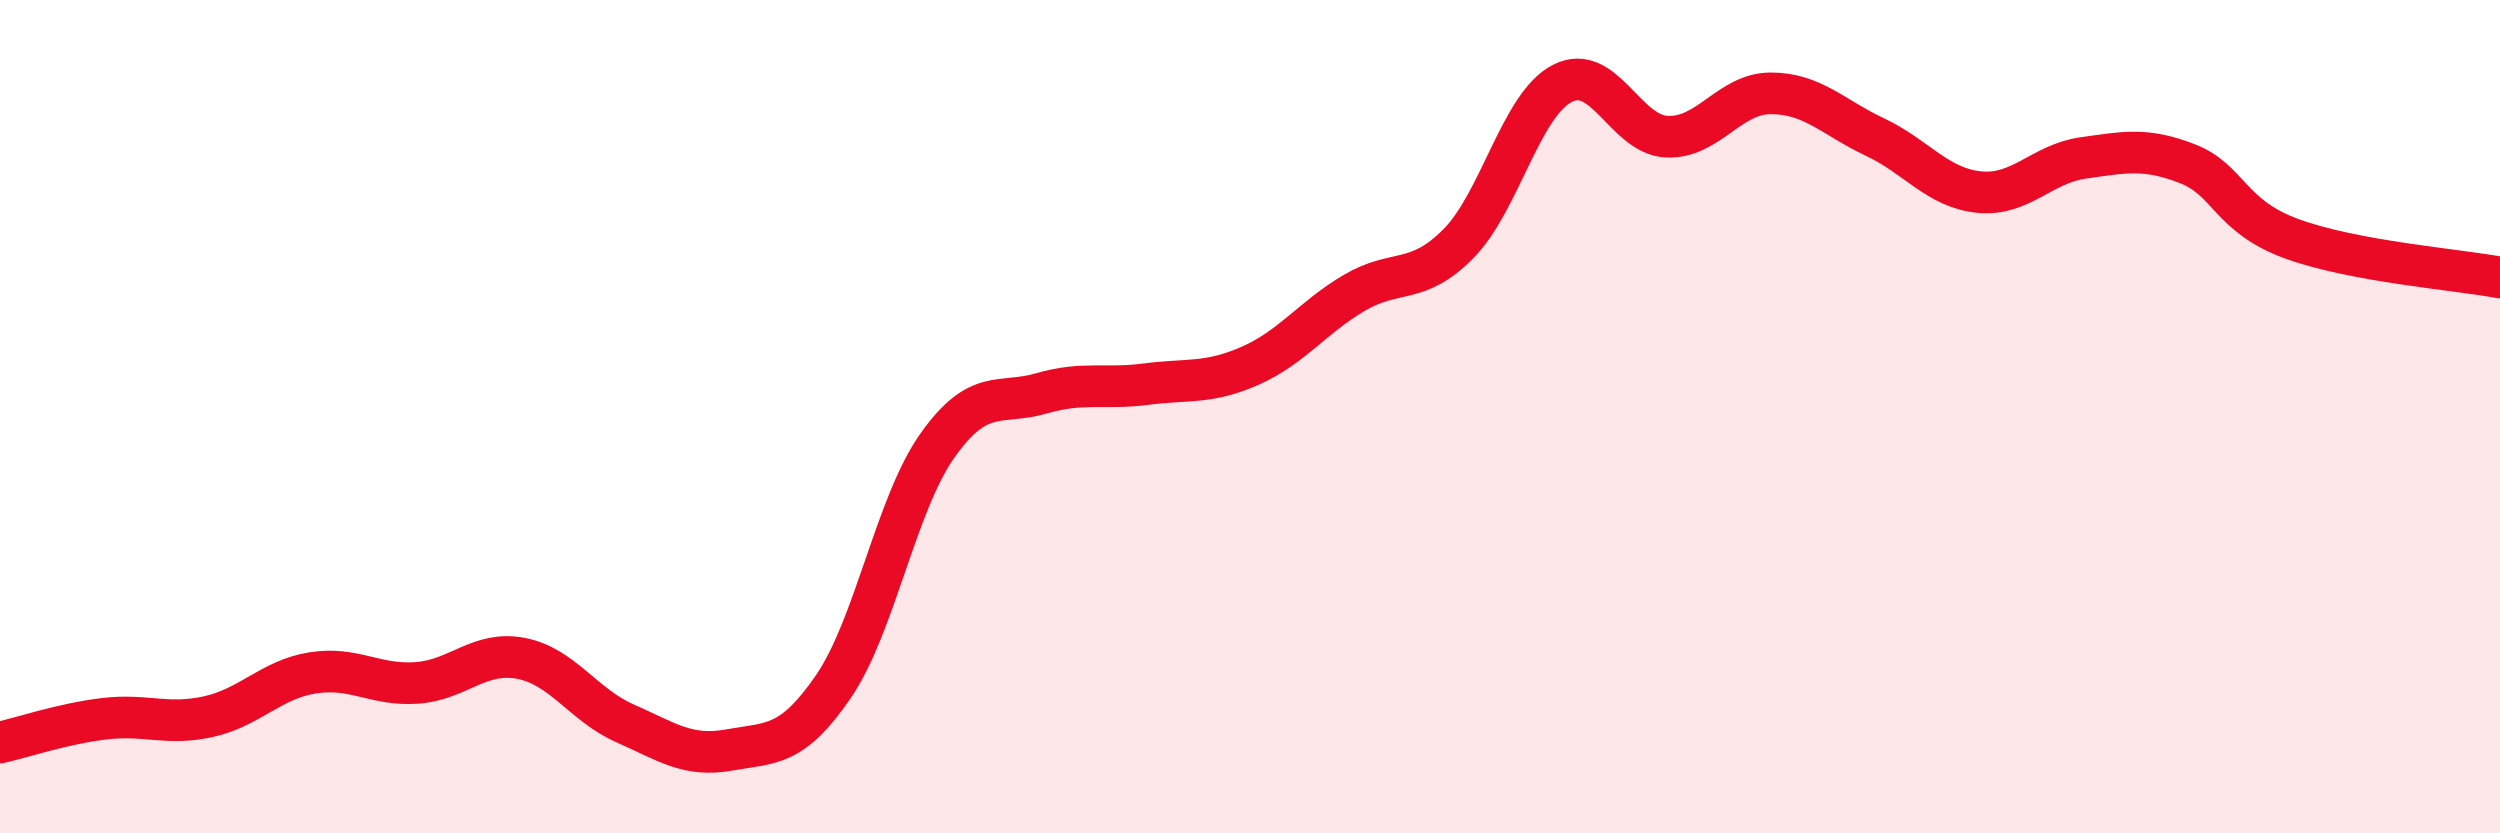 
    <svg width="60" height="20" viewBox="0 0 60 20" xmlns="http://www.w3.org/2000/svg">
      <path
        d="M 0,17.82 C 0.5,17.71 1.5,17.37 2.5,17.25 C 3.5,17.13 4,17.42 5,17.2 C 6,16.98 6.5,16.31 7.5,16.15 C 8.5,15.99 9,16.46 10,16.39 C 11,16.32 11.5,15.61 12.5,15.8 C 13.5,15.99 14,16.92 15,17.36 C 16,17.8 16.5,18.18 17.5,18 C 18.5,17.82 19,17.94 20,16.48 C 21,15.02 21.5,12.1 22.5,10.69 C 23.5,9.28 24,9.73 25,9.44 C 26,9.15 26.5,9.35 27.5,9.22 C 28.5,9.09 29,9.22 30,8.78 C 31,8.34 31.5,7.62 32.5,7.03 C 33.5,6.44 34,6.86 35,5.85 C 36,4.84 36.5,2.51 37.5,2 C 38.5,1.49 39,3.23 40,3.28 C 41,3.33 41.5,2.24 42.5,2.24 C 43.5,2.24 44,2.82 45,3.29 C 46,3.76 46.5,4.51 47.5,4.61 C 48.5,4.71 49,3.93 50,3.79 C 51,3.65 51.5,3.54 52.5,3.93 C 53.5,4.32 53.5,5.18 55,5.73 C 56.5,6.28 59,6.47 60,6.66L60 20L0 20Z"
        fill="#EB0A25"
        opacity="0.1"
        stroke-linecap="round"
        stroke-linejoin="round"
      />
      <path
        d="M 0,17.82 C 0.5,17.71 1.5,17.37 2.5,17.25 C 3.5,17.13 4,17.42 5,17.2 C 6,16.98 6.5,16.31 7.5,16.15 C 8.5,15.99 9,16.46 10,16.39 C 11,16.32 11.5,15.61 12.5,15.8 C 13.5,15.99 14,16.92 15,17.36 C 16,17.8 16.5,18.18 17.5,18 C 18.5,17.82 19,17.94 20,16.48 C 21,15.02 21.5,12.1 22.5,10.69 C 23.5,9.28 24,9.73 25,9.44 C 26,9.15 26.5,9.35 27.5,9.22 C 28.5,9.09 29,9.22 30,8.78 C 31,8.34 31.5,7.62 32.5,7.03 C 33.5,6.44 34,6.86 35,5.85 C 36,4.84 36.5,2.51 37.5,2 C 38.5,1.49 39,3.23 40,3.28 C 41,3.33 41.5,2.24 42.5,2.24 C 43.5,2.24 44,2.82 45,3.29 C 46,3.76 46.5,4.51 47.5,4.61 C 48.5,4.71 49,3.93 50,3.79 C 51,3.65 51.5,3.54 52.5,3.93 C 53.5,4.32 53.5,5.18 55,5.73 C 56.5,6.28 59,6.47 60,6.66"
        stroke="#EB0A25"
        stroke-width="1"
        fill="none"
        stroke-linecap="round"
        stroke-linejoin="round"
      />
    </svg>
  